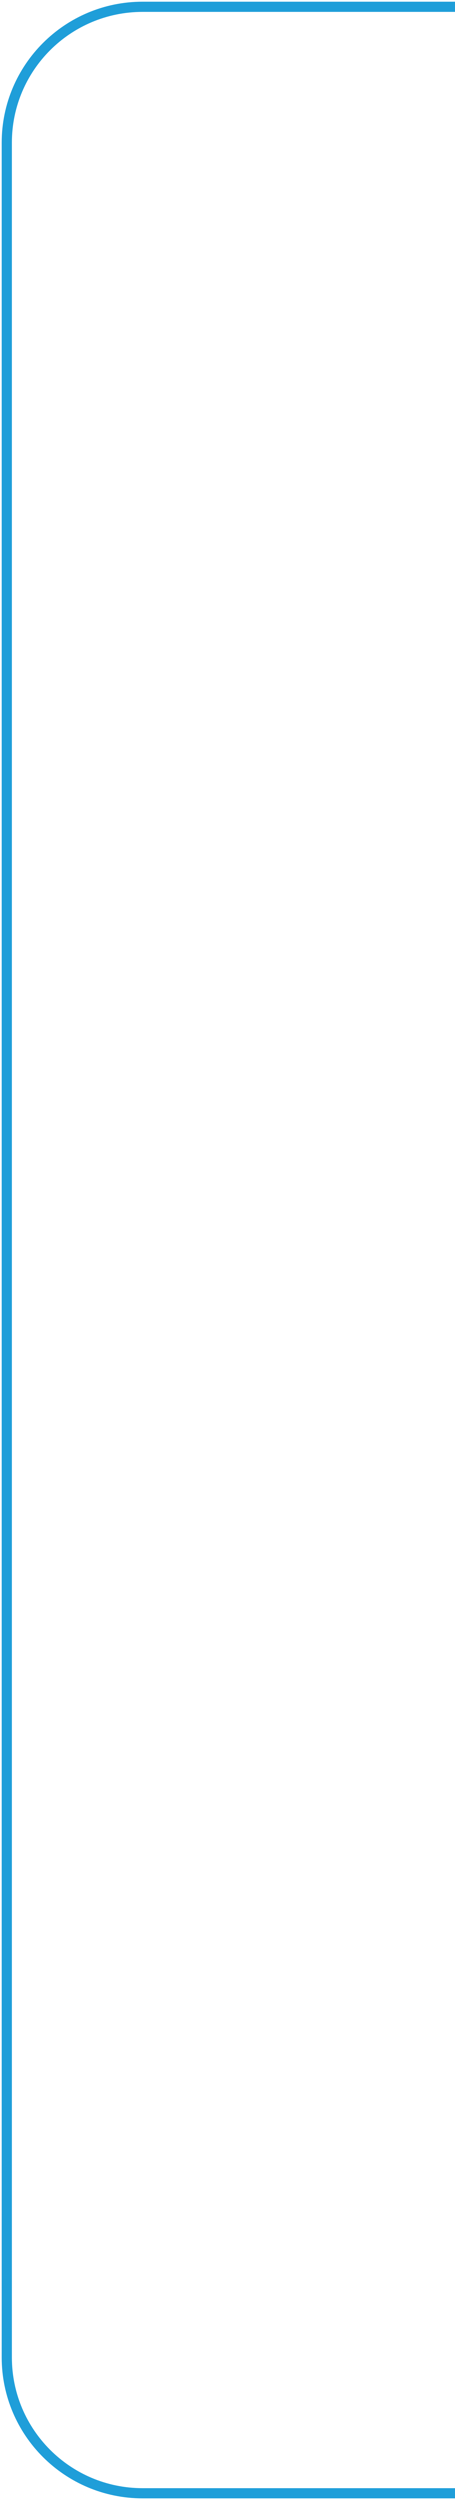 <?xml version="1.0" encoding="UTF-8"?> <svg xmlns="http://www.w3.org/2000/svg" width="67" height="368" viewBox="0 0 67 368" fill="none"><path d="M67 1H21C9.954 1 1 9.954 1 21V347C1 358.046 9.954 367 21 367H67" stroke="#1F9ED9" stroke-width="1.5"></path></svg> 